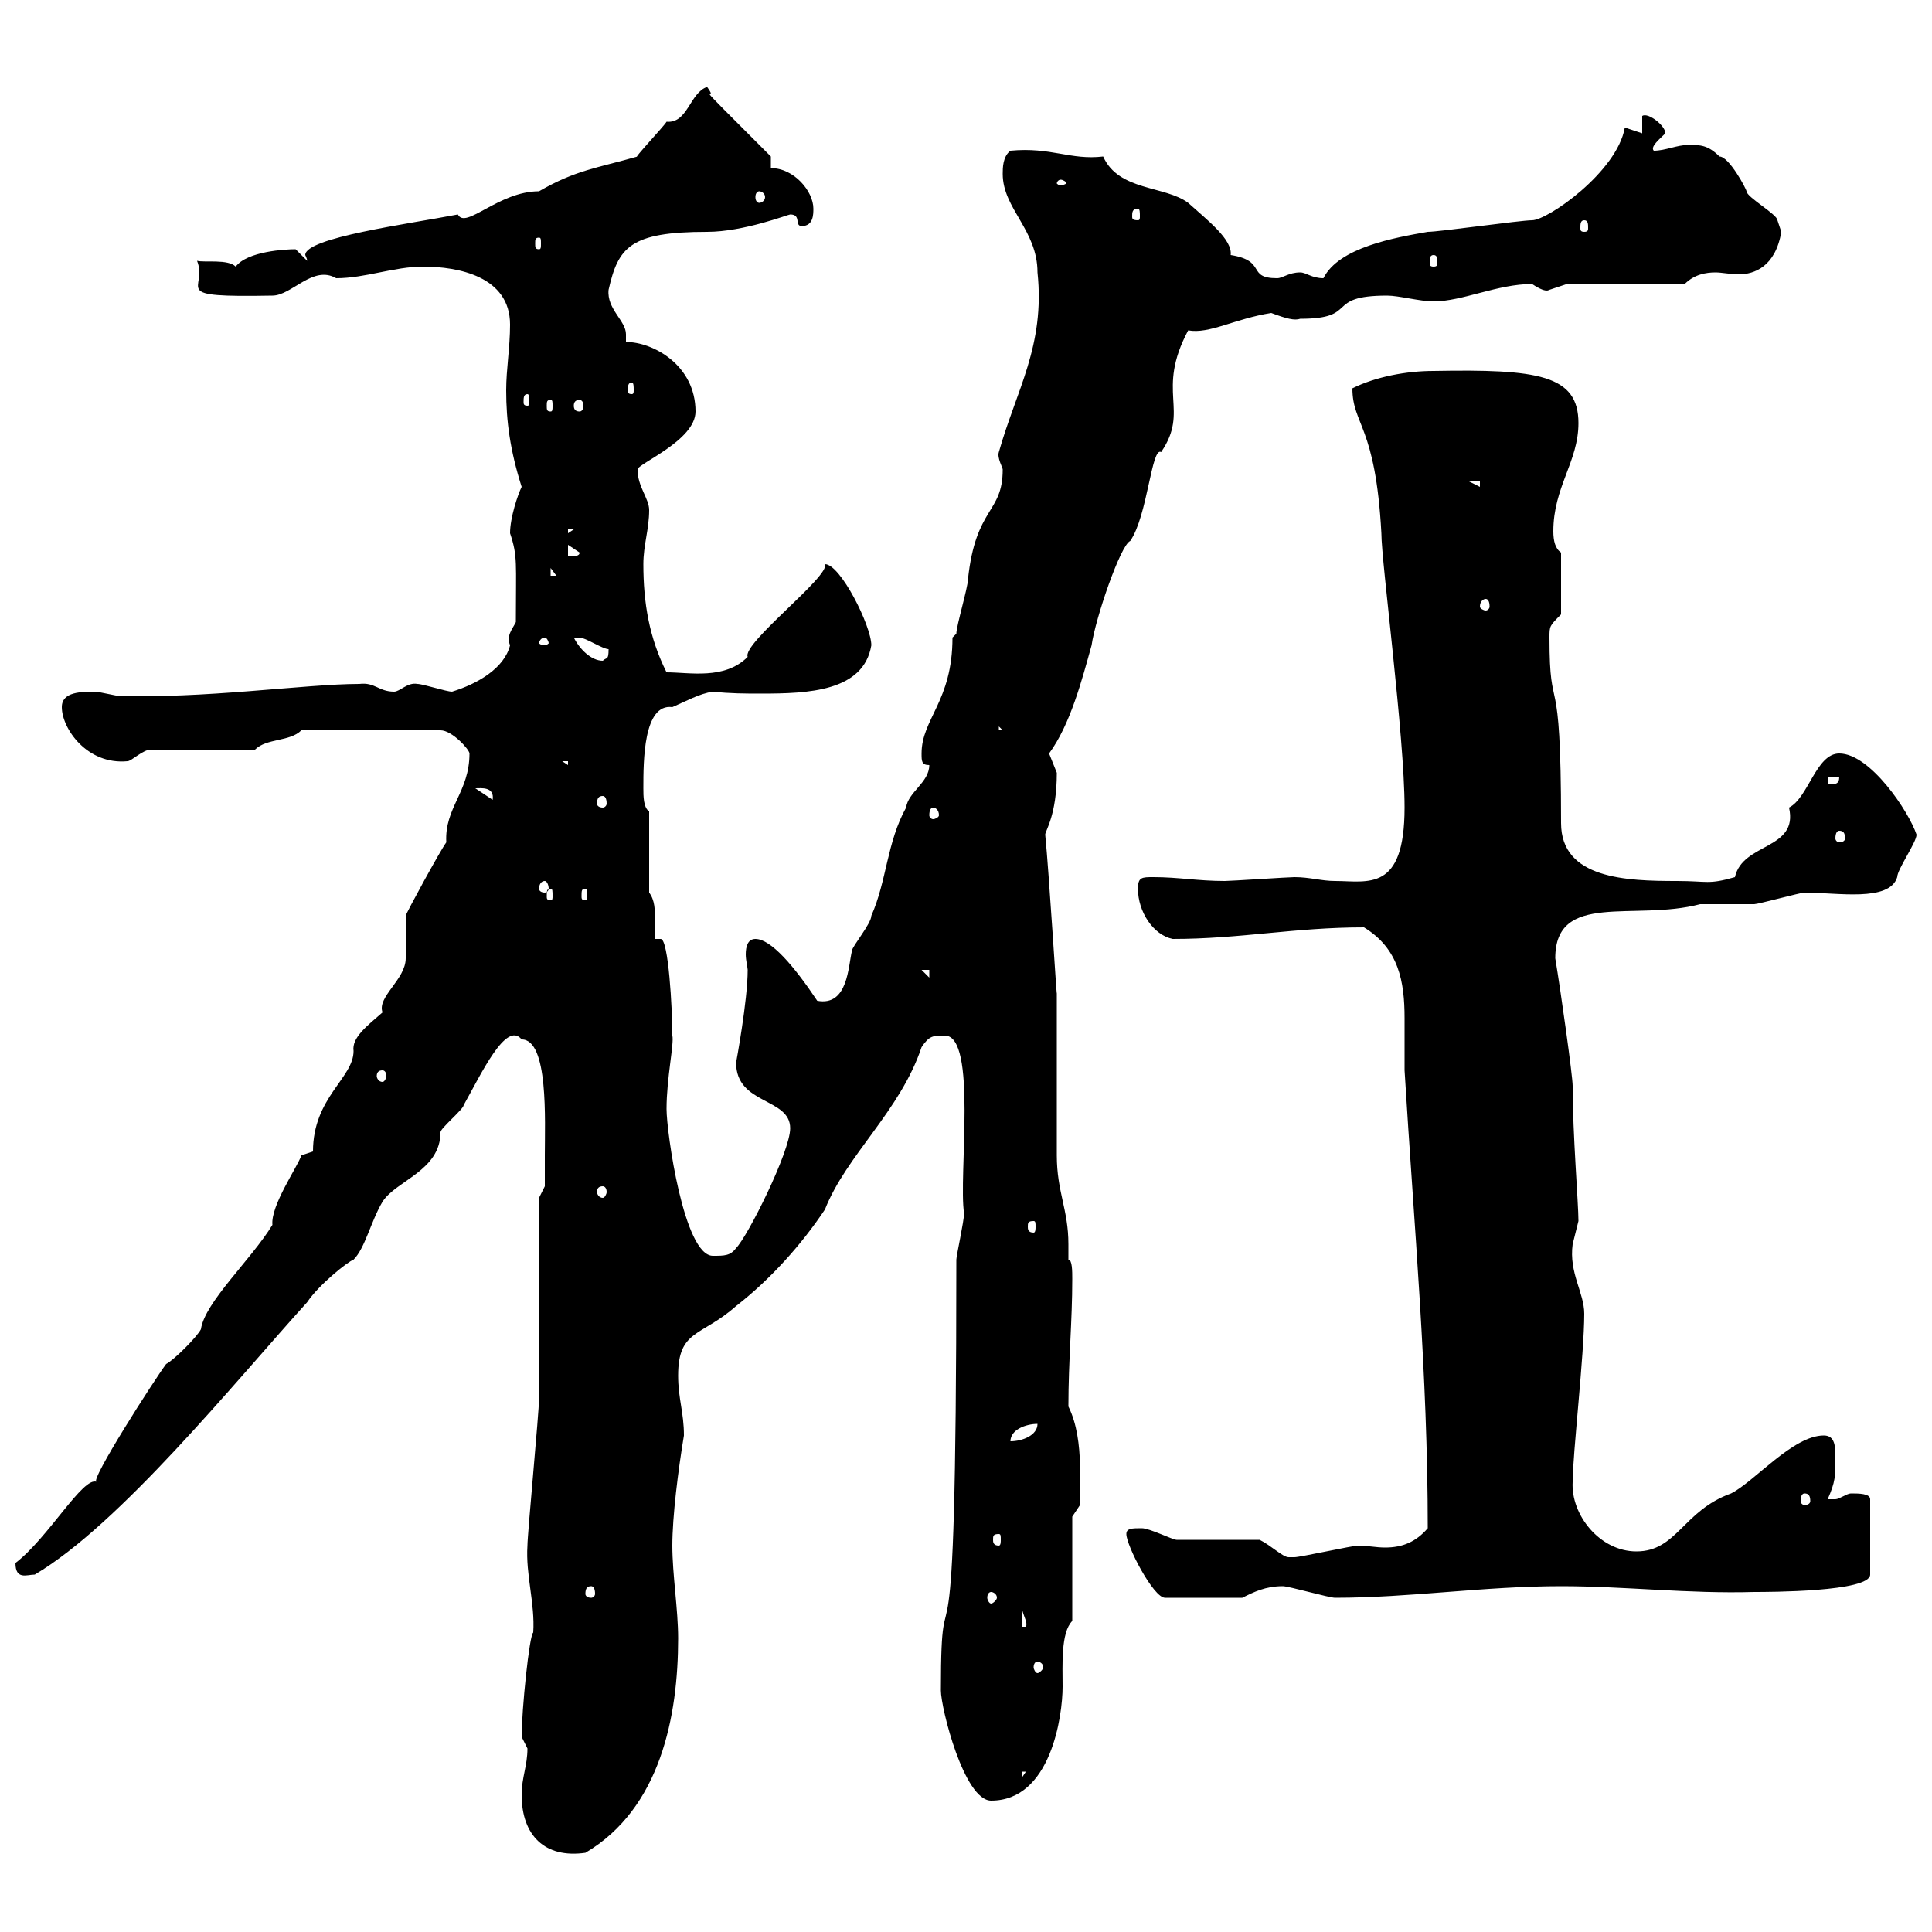 <svg xmlns="http://www.w3.org/2000/svg" xmlns:xlink="http://www.w3.org/1999/xlink" width="300" height="300"><path d="M81 278.70C81 285 84.60 288.60 90.90 287.70C102.60 280.80 105.30 266.40 105.30 254.40C105.30 249.90 104.40 244.50 104.40 240C104.40 235.50 105.30 228.30 106.20 222.90C106.20 219.30 105.30 217.20 105.30 213.60C105.30 206.40 108.90 207.60 114.30 202.80C119.70 198.60 124.50 193.20 128.10 187.80C131.40 179.40 139.80 172.50 143.10 162.60C144.30 160.80 144.90 160.80 146.70 160.80C151.80 160.80 148.80 182.70 149.70 188.40C149.70 189.60 148.50 195 148.50 195.60C148.50 271.50 146.10 238.80 146.10 262.50C146.10 265.20 149.70 279.60 153.90 279.60C163.20 279.60 165 266.40 165 261.90C165 258.60 164.70 253.50 166.50 251.70L166.50 235.50L167.70 233.70C167.40 231.90 168.60 223.80 165.90 218.40C165.90 211.20 166.50 205.20 166.50 198.60C166.50 197.40 166.50 195.60 165.90 195.60C165.90 195 165.90 193.80 165.90 193.20C165.90 187.80 164.10 185.10 164.10 179.40C164.10 175.80 164.10 157.80 164.10 154.20C164.10 155.40 162.90 135.60 162.30 129.60C162.30 129 164.10 126.60 164.10 120C164.10 120 162.90 117 162.90 117C166.20 112.50 168 105.60 169.50 100.20C170.10 96 174 84.60 175.50 84C178.20 80.10 178.80 69.30 180.30 70.20C184.80 63.60 179.40 60.90 184.50 51.30C187.80 51.90 191.70 49.50 197.40 48.60C199.80 49.50 201 49.80 201.90 49.50C211.20 49.50 205.50 45.90 215.40 45.90C217.20 45.90 220.50 46.80 222.60 46.80C227.10 46.80 232.50 44.10 237.90 44.10C240.60 45.90 240.60 44.70 240.60 45C240.60 45 243.30 44.10 243.30 44.10L261.60 44.10C263.10 42.60 264.90 42.30 266.40 42.30C267.30 42.30 268.80 42.60 270 42.60C272.40 42.60 275.70 41.40 276.60 36C276.60 36 276 34.20 276 34.20C276 33.30 271.20 30.60 271.20 29.70C271.20 29.40 268.50 24.30 267 24.30C265.20 22.50 264 22.50 262.20 22.50C260.40 22.50 258.60 23.40 256.80 23.40C256.20 22.80 257.70 21.60 258.60 20.70C258.60 19.50 255.90 17.40 255 18L255 20.70C255 20.70 252.30 19.80 252.30 19.80C251.10 26.70 240.30 34.20 237.90 34.20C236.10 34.20 223.50 36 221.70 36C216.60 36.90 207.90 38.40 205.50 43.20C203.70 43.20 202.80 42.30 201.90 42.30C200.10 42.30 199.20 43.20 198.30 43.20C193.50 43.20 196.80 40.50 191.10 39.60C191.40 37.20 187.50 34.20 184.50 31.50C180.90 28.80 173.70 29.70 171.30 24.30C166.20 24.90 163.20 22.80 156.90 23.40C155.70 24.30 155.70 26.10 155.70 27C155.70 32.40 161.10 35.70 161.10 42.30C162.30 53.70 157.80 60.60 155.10 70.20C154.80 71.10 155.70 72.60 155.70 72.90C155.70 79.80 151.50 78.60 150.30 90C150.30 91.20 148.50 97.20 148.50 98.40L147.90 99C147.90 108.90 143.10 111.60 143.10 117C143.10 118.20 143.10 118.80 144.30 118.80C144.30 121.50 141 123 140.70 125.40C137.70 130.80 137.70 136.80 135.30 142.20C135.30 143.40 132.30 147 132.30 147.60C131.70 150 131.70 156.30 126.90 155.40C123.30 150 119.70 145.80 117.30 145.80C116.10 145.80 115.80 147 115.80 148.20C115.80 149.10 116.10 150.30 116.10 150.60C116.10 155.40 114.30 165 114.30 165C114.30 171.60 122.70 170.40 122.70 175.20C122.70 178.80 116.10 192 114.30 193.80C113.40 195 112.50 195 110.70 195C106.20 195 103.50 175.80 103.50 172.20C103.50 167.40 104.70 162 104.40 160.80C104.40 156.60 103.80 145.80 102.60 145.80C102 145.80 102 145.80 101.70 145.80C101.70 145.20 101.70 144 101.70 142.80C101.70 141.30 101.70 139.80 100.80 138.60L100.80 126C99.90 125.40 99.90 123.60 99.90 122.40C99.90 118.20 99.90 109.20 104.40 109.80C106.50 108.90 108.60 107.70 110.70 107.40C113.40 107.70 115.80 107.70 118.20 107.70C125.40 107.70 134.10 107.40 135.30 100.20C135.30 97.20 130.50 87.60 128.10 87.60C129 89.40 115.20 99.90 116.10 102C112.50 105.60 107.10 104.40 103.50 104.40C100.80 99 99.90 93.60 99.90 87.60C99.90 84.60 100.80 82.20 100.80 79.20C100.80 77.40 99 75.60 99 72.90C99 72 108 68.40 108 63.90C108 56.70 101.40 53.10 97.20 53.10C97.20 52.80 97.20 52.20 97.20 51.90C97.20 49.80 94.20 48 94.50 45C96 38.40 97.80 36 109.80 36C115.50 36 122.40 33.30 122.70 33.30C124.50 33.30 123.30 35.10 124.50 35.10C126.30 35.10 126.30 33.30 126.30 32.40C126.30 29.70 123.30 26.10 119.70 26.10L119.70 24.30C105.30 9.90 112.20 16.80 109.80 13.50C107.10 14.40 106.80 19.20 103.50 18.90C103.20 19.50 98.10 24.90 99 24.30C92.70 26.10 89.40 26.40 83.70 29.70C77.40 29.70 72.30 35.70 71.10 33.30C63.30 34.80 47.40 36.90 47.40 39.60C47.40 39.60 47.70 40.20 47.70 40.50L45.90 38.70C44.40 38.70 38.40 39 36.60 41.40C35.40 40.20 31.80 40.80 30.60 40.50C32.40 45 25.80 46.20 42.30 45.90C45.30 45.90 48.60 41.10 52.20 43.20C56.70 43.20 61.20 41.40 65.70 41.40C71.10 41.40 79.20 42.90 79.20 50.40C79.20 54 78.60 57.30 78.60 60.60C78.60 65.40 79.20 69.90 81 75.60C80.40 76.80 79.20 80.40 79.20 82.80C80.40 86.40 80.10 87.30 80.10 96.60C79.50 97.80 78.60 98.70 79.20 100.20C78.30 103.80 74.10 106.20 70.20 107.40C69.30 107.40 65.70 106.20 64.80 106.20C63.30 105.90 62.10 107.40 61.20 107.40C58.80 107.40 58.20 105.90 55.80 106.20C47.40 106.20 31.20 108.60 18 108C18 108 15 107.40 15 107.40C12.60 107.40 9.60 107.40 9.60 109.80C9.60 113.10 13.50 118.80 19.80 118.20C20.40 118.20 22.20 116.40 23.40 116.40L39.60 116.40C41.40 114.60 45 115.20 46.80 113.40L68.40 113.40C70.20 113.40 72.90 116.40 72.90 117C72.90 123 69 125.40 69.30 130.80C68.40 132 63 141.90 63 142.20C63 143.40 63 147.60 63 148.80C63 152.10 58.50 154.80 59.40 157.20C57 159.30 54.60 161.10 54.90 163.20C54.90 167.40 48.60 170.40 48.60 178.80L46.80 179.40C46.20 181.20 42 187.20 42.30 190.20C39 195.60 31.80 202.20 31.20 206.40C30.60 207.60 27 211.20 25.80 211.80C24 214.20 13.80 230.10 15 230.10C12.90 229.20 7.50 238.80 2.40 242.70C2.40 245.40 4.20 244.50 5.40 244.50C18.60 236.70 36.30 214.80 47.70 202.20C49.50 199.50 54 195.90 54.90 195.60C56.70 193.80 57.60 189.60 59.40 186.60C61.50 183.30 68.40 181.80 68.40 175.80C68.40 175.20 72 172.20 72 171.60C74.70 166.80 78.60 158.40 81 161.40C85.20 161.40 84.60 174 84.60 179.40C84.60 180.60 84.60 184.20 84.60 184.20L83.70 186C83.70 190.20 83.70 213 83.70 217.20C83.70 219.30 81.90 238.20 81.90 240C81.60 244.50 83.10 249 82.80 253.50C82.20 253.80 81 265.50 81 269.70C81 269.70 81.90 271.50 81.90 271.50C81.90 274.20 81 276 81 278.70ZM158.70 275.10L159.30 275.10L158.70 276ZM161.10 258C161.40 258 162 258.30 162 258.90C162 259.20 161.40 259.80 161.10 259.80C160.80 259.80 160.50 259.20 160.50 258.90C160.50 258.30 160.80 258 161.10 258ZM158.70 249.90C159 251.10 159.60 252 159.30 252.60L158.70 252.60ZM153.90 247.20C154.20 247.20 154.80 247.50 154.80 248.10C154.80 248.40 154.20 249 153.90 249C153.60 249 153.30 248.40 153.30 248.10C153.30 247.50 153.60 247.20 153.90 247.20ZM174.90 238.20C174.90 240 179.10 248.10 180.90 248.10L192.90 248.10C194.70 247.20 196.50 246.30 199.20 246.30C200.10 246.30 206.40 248.10 207.30 248.10C219 248.10 230.40 246.30 242.40 246.30C252.30 246.30 262.20 247.50 272.40 247.20C274.50 247.20 290.40 247.20 290.40 244.50L290.40 232.80C290.40 231.90 288.60 231.90 287.40 231.90C286.80 231.90 285.60 232.80 285 232.80C283.80 232.80 283.80 232.80 283.80 232.80C285 230.10 285 229.20 285 226.50C285 224.70 285 222.90 283.20 222.90C278.40 222.90 272.40 230.10 268.80 231.90C261.30 234.60 260.40 240.90 254.10 240.90C248.40 240.90 243.90 235.20 244.20 230.10C244.20 225.90 246 210.30 246 204C246 200.70 243.60 197.70 244.20 193.20C244.20 193.20 245.10 189.60 245.10 189.60C245.10 186.90 244.20 176.10 244.20 168.60C244.20 167.10 242.40 154.20 241.50 148.80C241.50 138.30 253.80 143.10 264 140.40C265.20 140.40 271.20 140.40 272.40 140.40C273 140.40 279.60 138.60 280.20 138.60C285.30 138.60 293.40 140.10 294.60 136.20C294.60 135 297.60 130.80 297.60 129.60C296.40 126 290.40 117 285.60 117C282 117 280.80 123.90 277.80 125.40C279.30 132 270.60 130.80 269.40 136.20C265.20 137.40 265.20 136.80 260.40 136.80C252.60 136.80 242.40 136.50 242.40 127.80C242.40 102 240.60 112.20 240.60 99C240.60 97.20 240.60 97.20 242.40 95.40L242.40 85.80C241.50 85.20 241.20 84 241.20 82.50C241.20 75.60 245.10 71.70 245.10 65.70C245.10 58.20 238.80 57.30 222.60 57.60C218.40 57.60 213.60 58.50 210 60.30C210 66 213.60 66 214.50 82.80C214.50 87.30 218.10 114.30 218.10 125.40C218.10 138.60 212.40 136.80 207.30 136.80C205.20 136.80 203.40 136.20 201 136.20C200.10 136.20 191.10 136.80 190.20 136.80C186 136.80 183 136.20 179.10 136.20C177.30 136.20 176.70 136.20 176.70 138C176.70 141.60 179.10 145.20 182.10 145.80C192.60 145.80 201 144 211.80 144C217.20 147.30 218.10 152.40 218.10 158.10C218.10 160.80 218.10 163.20 218.10 166.20C219.60 190.80 221.70 213.30 221.70 237.30C219.90 239.40 217.80 240.30 215.10 240.30C213.60 240.30 212.40 240 210.90 240C210 240 201.90 241.80 201 241.80C201 241.80 201 241.80 200.10 241.80C199.20 241.80 197.40 240 195.60 239.10C193.80 239.10 184.50 239.10 182.70 239.10C182.10 239.10 178.50 237.30 177.30 237.30C175.80 237.30 174.90 237.30 174.90 238.20ZM91.80 246.30C92.10 246.30 92.40 246.60 92.40 247.50C92.40 247.80 92.10 248.10 91.80 248.10C91.20 248.10 90.90 247.80 90.90 247.50C90.90 246.60 91.20 246.30 91.80 246.30ZM155.10 238.20C155.40 238.20 155.40 238.50 155.40 239.10C155.40 239.40 155.40 240 155.10 240C154.20 240 154.20 239.40 154.20 239.10C154.20 238.50 154.20 238.20 155.10 238.20ZM280.20 231.90C280.80 231.90 281.10 232.20 281.10 233.10C281.10 233.40 280.80 233.70 280.20 233.70C279.90 233.70 279.60 233.40 279.60 233.10C279.60 232.20 279.90 231.90 280.20 231.90ZM161.10 221.10C161.10 222.90 158.70 223.80 156.90 223.80C156.90 222 159.30 221.10 161.10 221.10ZM160.50 189.60C160.80 189.60 160.80 189.90 160.80 190.50C160.80 190.80 160.80 191.40 160.50 191.40C159.60 191.40 159.60 190.80 159.60 190.50C159.60 189.90 159.60 189.60 160.50 189.60ZM93.60 184.20C93.90 184.20 94.20 184.50 94.20 185.10C94.20 185.40 93.90 186 93.60 186C93 186 92.70 185.40 92.70 185.10C92.70 184.50 93 184.20 93.60 184.20ZM59.40 166.20C59.70 166.20 60 166.50 60 167.10C60 167.40 59.70 168 59.40 168C58.80 168 58.50 167.40 58.50 167.10C58.50 166.50 58.80 166.20 59.40 166.20ZM143.10 150.60L144.30 150.60L144.30 151.80ZM85.50 138C85.80 138 85.80 138.30 85.80 139.20C85.80 139.50 85.80 139.80 85.50 139.80C84.90 139.80 84.90 139.50 84.90 139.20C84.90 138.30 84.90 138 85.50 138ZM90.90 138C91.20 138 91.20 138.30 91.20 139.20C91.20 139.50 91.20 139.80 90.90 139.80C90.30 139.80 90.30 139.50 90.30 139.20C90.30 138.30 90.30 138 90.90 138ZM84.60 136.80C84.90 136.80 85.20 137.40 85.20 138C85.20 138.30 84.90 138.60 84.60 138.60C84 138.60 83.70 138.30 83.70 138C83.70 137.40 84 136.80 84.60 136.80ZM285.60 129C286.20 129 286.50 129.30 286.50 130.20C286.50 130.50 286.20 130.80 285.60 130.80C285.30 130.80 285 130.50 285 130.20C285 129.30 285.30 129 285.60 129ZM144.90 125.40C145.20 125.40 145.80 125.70 145.80 126.60C145.80 126.90 145.20 127.20 144.90 127.20C144.60 127.20 144.30 126.90 144.30 126.60C144.30 125.70 144.60 125.40 144.90 125.40ZM73.80 122.40C74.70 122.40 76.80 122.10 76.50 124.20ZM93.60 123.60C93.90 123.60 94.20 123.90 94.20 124.80C94.20 125.10 93.90 125.40 93.60 125.40C93 125.40 92.70 125.10 92.70 124.80C92.70 123.90 93 123.60 93.60 123.60ZM283.80 120.60L285.60 120.60C285.60 121.80 285 121.80 283.80 121.80ZM87.30 118.20L88.20 118.20L88.20 118.80ZM155.10 112.80L155.70 113.40L155.10 113.40ZM89.10 99C89.10 99 89.10 99 90 99C90.90 99 93.60 100.80 94.50 100.80C94.50 102.60 94.20 102 93.60 102.60C91.80 102.60 90 100.80 89.10 99ZM84.60 99C84.90 99 85.20 99.60 85.20 99.90C85.20 99.90 84.90 100.20 84.60 100.20C84 100.20 83.70 99.90 83.70 99.90C83.70 99.60 84 99 84.60 99ZM230.70 93C231 93 231.30 93.30 231.30 94.20C231.30 94.50 231 94.80 230.70 94.80C230.40 94.80 229.80 94.50 229.80 94.20C229.80 93.30 230.40 93 230.70 93ZM85.50 88.20L86.40 89.40L85.50 89.40ZM88.20 84.60L90 85.80C90 86.40 89.10 86.40 88.20 86.40ZM88.20 82.20L89.10 82.20L88.20 82.80ZM228 74.70L229.80 74.70L229.80 75.60ZM85.50 62.10C85.80 62.10 85.80 62.40 85.80 63C85.80 63.60 85.80 63.90 85.50 63.90C84.90 63.90 84.90 63.60 84.90 63C84.90 62.40 84.90 62.10 85.50 62.10ZM90 62.10C90.30 62.10 90.60 62.40 90.60 63C90.60 63.60 90.30 63.90 90 63.90C89.40 63.90 89.10 63.60 89.10 63C89.10 62.40 89.40 62.10 90 62.10ZM81.90 61.20C82.20 61.20 82.20 61.80 82.20 62.40C82.20 62.70 82.20 63 81.90 63C81.30 63 81.30 62.70 81.30 62.40C81.30 61.80 81.30 61.20 81.90 61.20ZM98.10 59.40C98.40 59.40 98.40 60 98.40 60.60C98.40 60.90 98.40 61.20 98.10 61.20C97.50 61.20 97.50 60.90 97.50 60.60C97.50 60 97.50 59.40 98.10 59.40ZM222.60 39.60C223.20 39.60 223.20 40.20 223.20 40.80C223.20 41.10 223.20 41.40 222.60 41.40C222 41.40 222 41.10 222 40.80C222 40.20 222 39.60 222.60 39.60ZM83.70 36.90C84 36.90 84 37.20 84 37.80C84 38.40 84 38.70 83.70 38.70C83.10 38.70 83.10 38.40 83.10 37.80C83.10 37.20 83.10 36.90 83.70 36.90ZM246 34.20C246.60 34.20 246.60 34.80 246.60 35.40C246.60 35.70 246.60 36 246 36C245.40 36 245.40 35.70 245.40 35.40C245.40 34.80 245.40 34.20 246 34.20ZM176.70 32.40C177 32.40 177 33 177 33.60C177 33.90 177 34.20 176.70 34.20C175.80 34.20 175.80 33.90 175.80 33.60C175.80 33 175.80 32.40 176.70 32.40ZM117.90 29.70C118.20 29.70 118.80 30 118.80 30.60C118.80 31.20 118.20 31.50 117.90 31.50C117.60 31.50 117.30 31.20 117.30 30.60C117.30 30 117.60 29.70 117.90 29.70ZM164.70 27.90C165 27.90 165.60 28.20 165.60 28.50C165.60 28.50 165 28.80 164.70 28.80C164.40 28.80 164.10 28.50 164.10 28.50C164.10 28.20 164.40 27.90 164.70 27.90Z"/></svg>